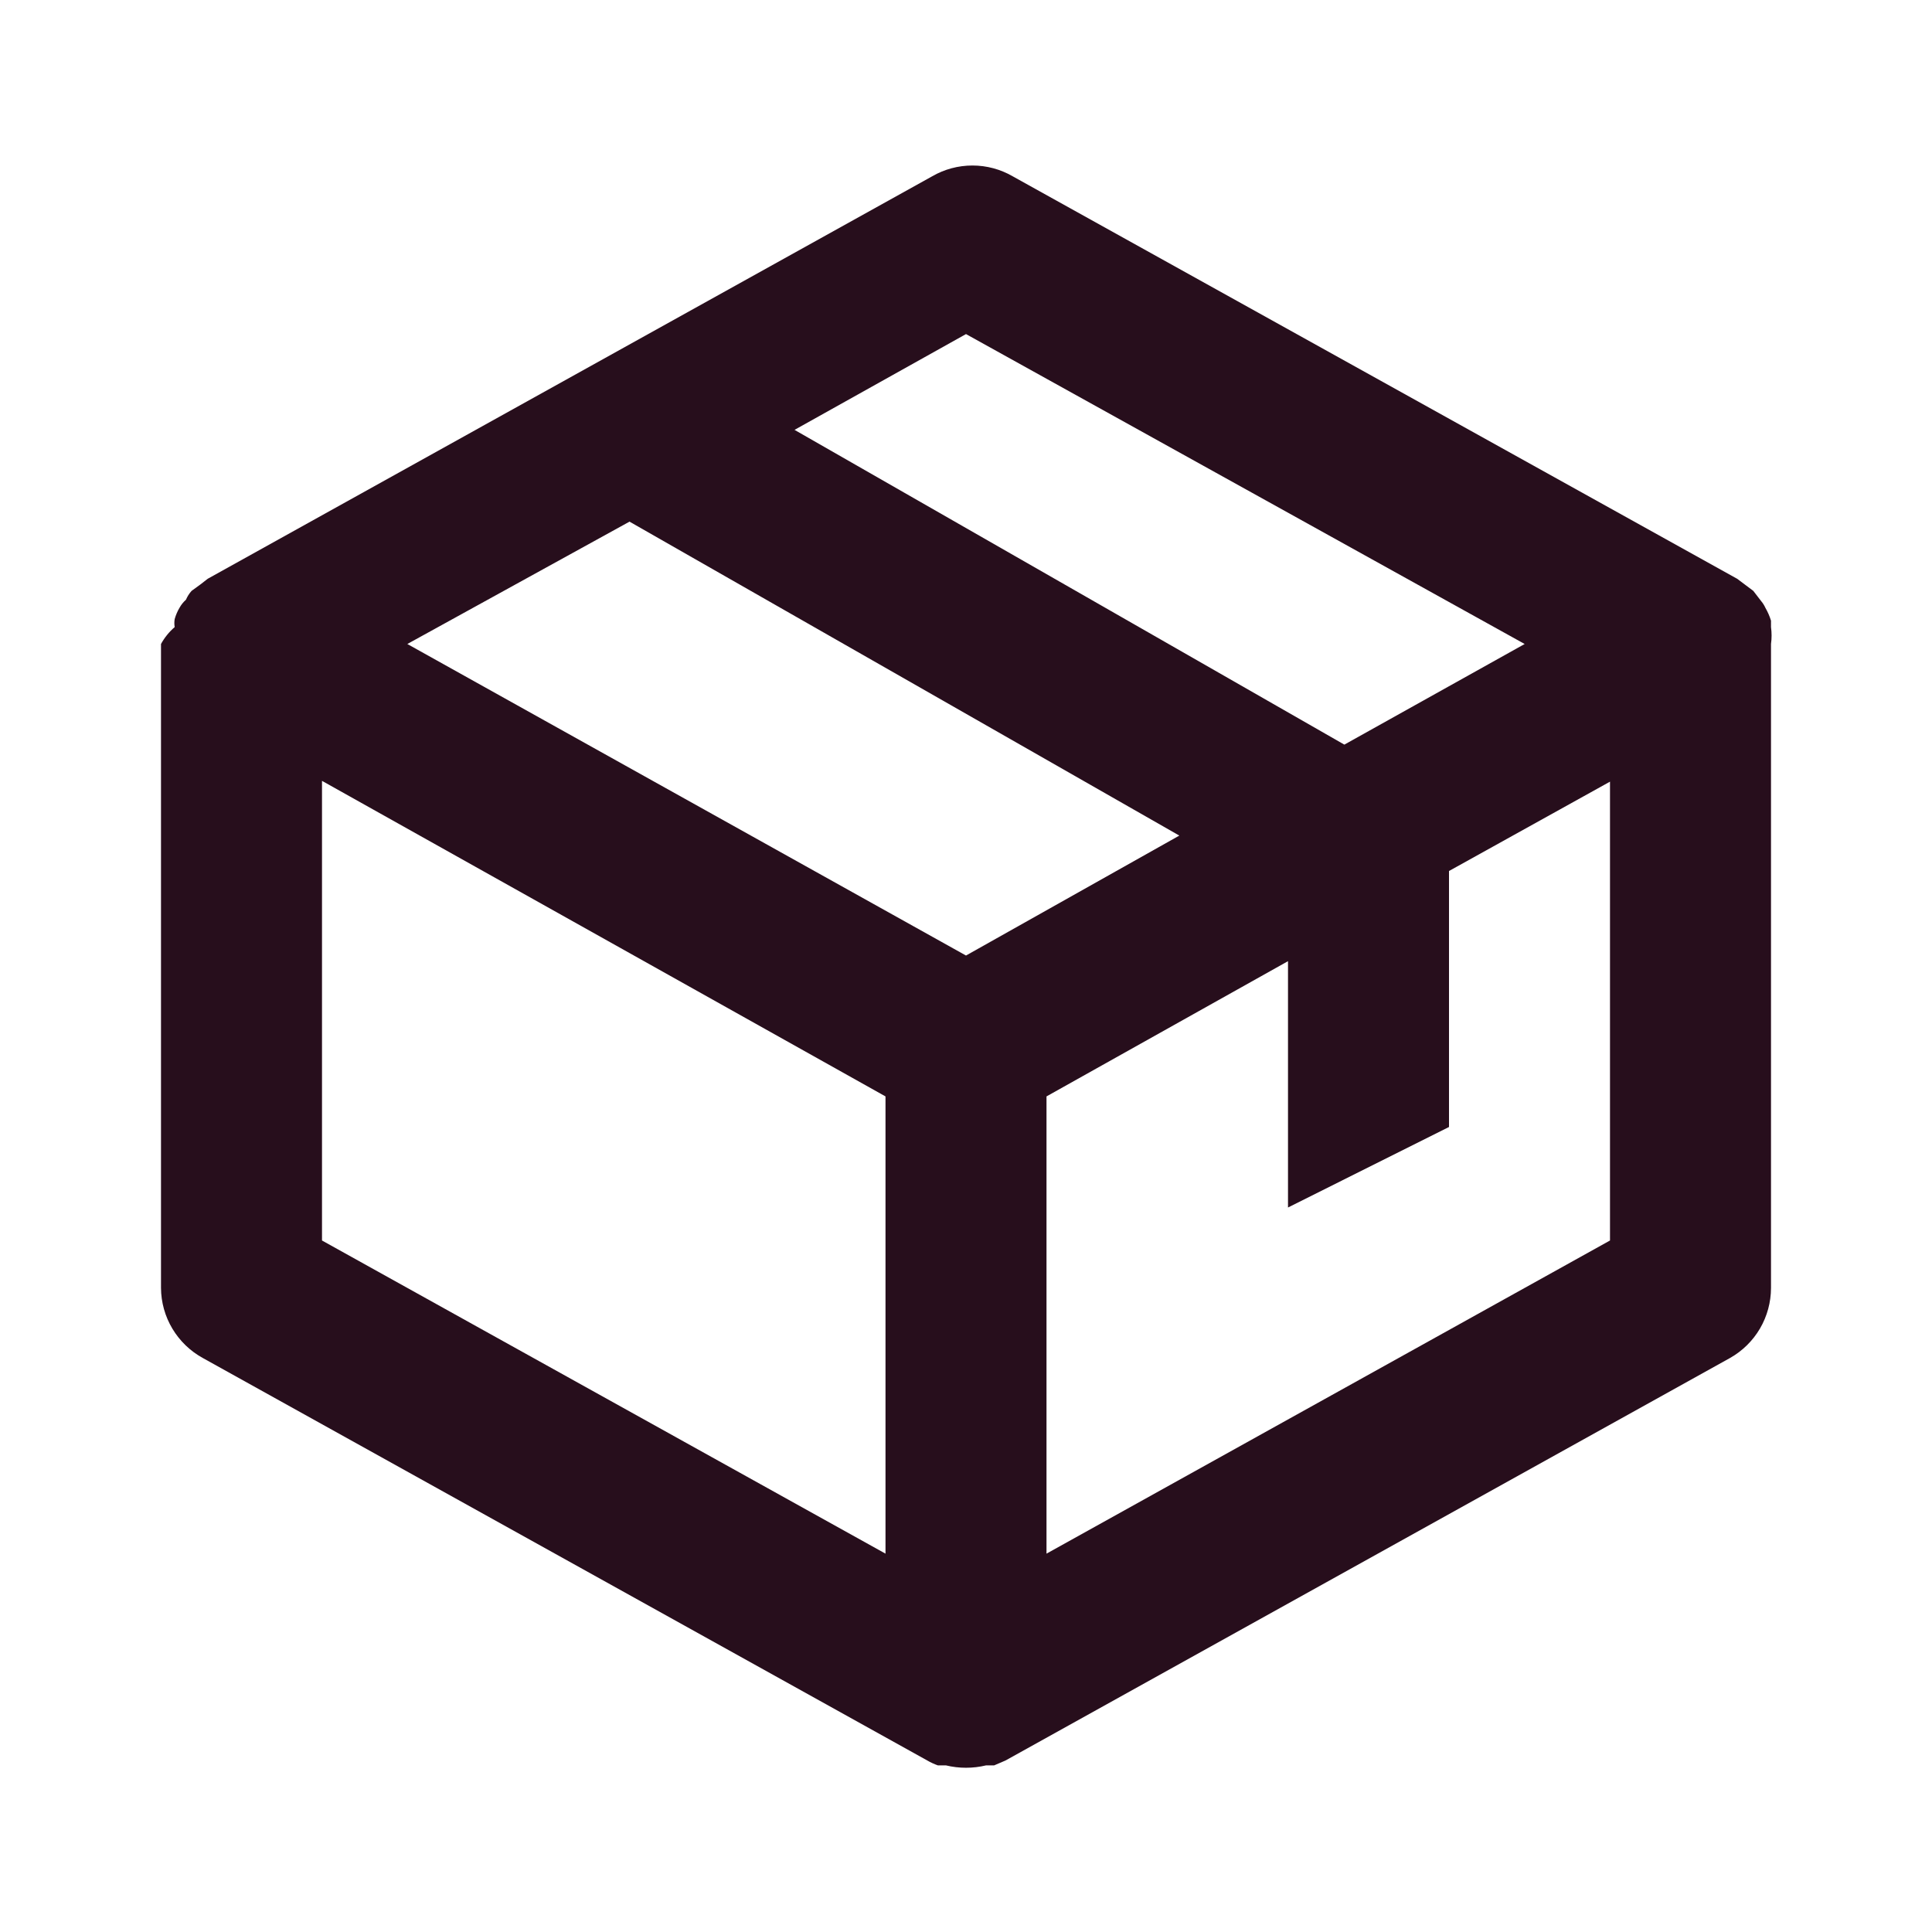 <svg xmlns="http://www.w3.org/2000/svg" fill="none" viewBox="0 0 60 60" height="60" width="60">
<path fill="#270E1C" d="M55 20C55.024 19.825 55.024 19.649 55 19.475V19.275C54.957 19.135 54.898 19.001 54.825 18.875C54.792 18.803 54.751 18.735 54.7 18.675L54.45 18.35L53.95 17.975L31.45 5.475C31.07 5.255 30.639 5.14 30.2 5.14C29.761 5.14 29.33 5.255 28.95 5.475L6.45 17.975L6.225 18.15L5.95 18.35C5.877 18.431 5.818 18.524 5.775 18.625C5.695 18.696 5.627 18.781 5.575 18.875C5.51 18.984 5.46 19.102 5.425 19.225C5.411 19.307 5.411 19.392 5.425 19.475C5.253 19.623 5.109 19.801 5 20V40C5.003 40.445 5.125 40.882 5.354 41.264C5.583 41.646 5.909 41.961 6.3 42.175L28.8 54.675C28.903 54.735 29.012 54.785 29.125 54.825H29.375C29.786 54.924 30.214 54.924 30.625 54.825H30.875L31.225 54.675L53.725 42.175C54.111 41.958 54.433 41.642 54.657 41.26C54.881 40.877 54.999 40.443 55 40V20ZM30 29.675L12.65 20L19.55 16.2L36.625 25.95L30 29.675ZM30 10.375L47.35 20L41.75 23.125L24.675 13.35L30 10.375ZM10 24.25L27.5 34.05V48.25L10 38.525V24.25ZM32.5 48.25V34.05L40 29.85V37.5L45 35V27.05L50 24.275V38.525L32.5 48.25Z"></path>
</svg>
